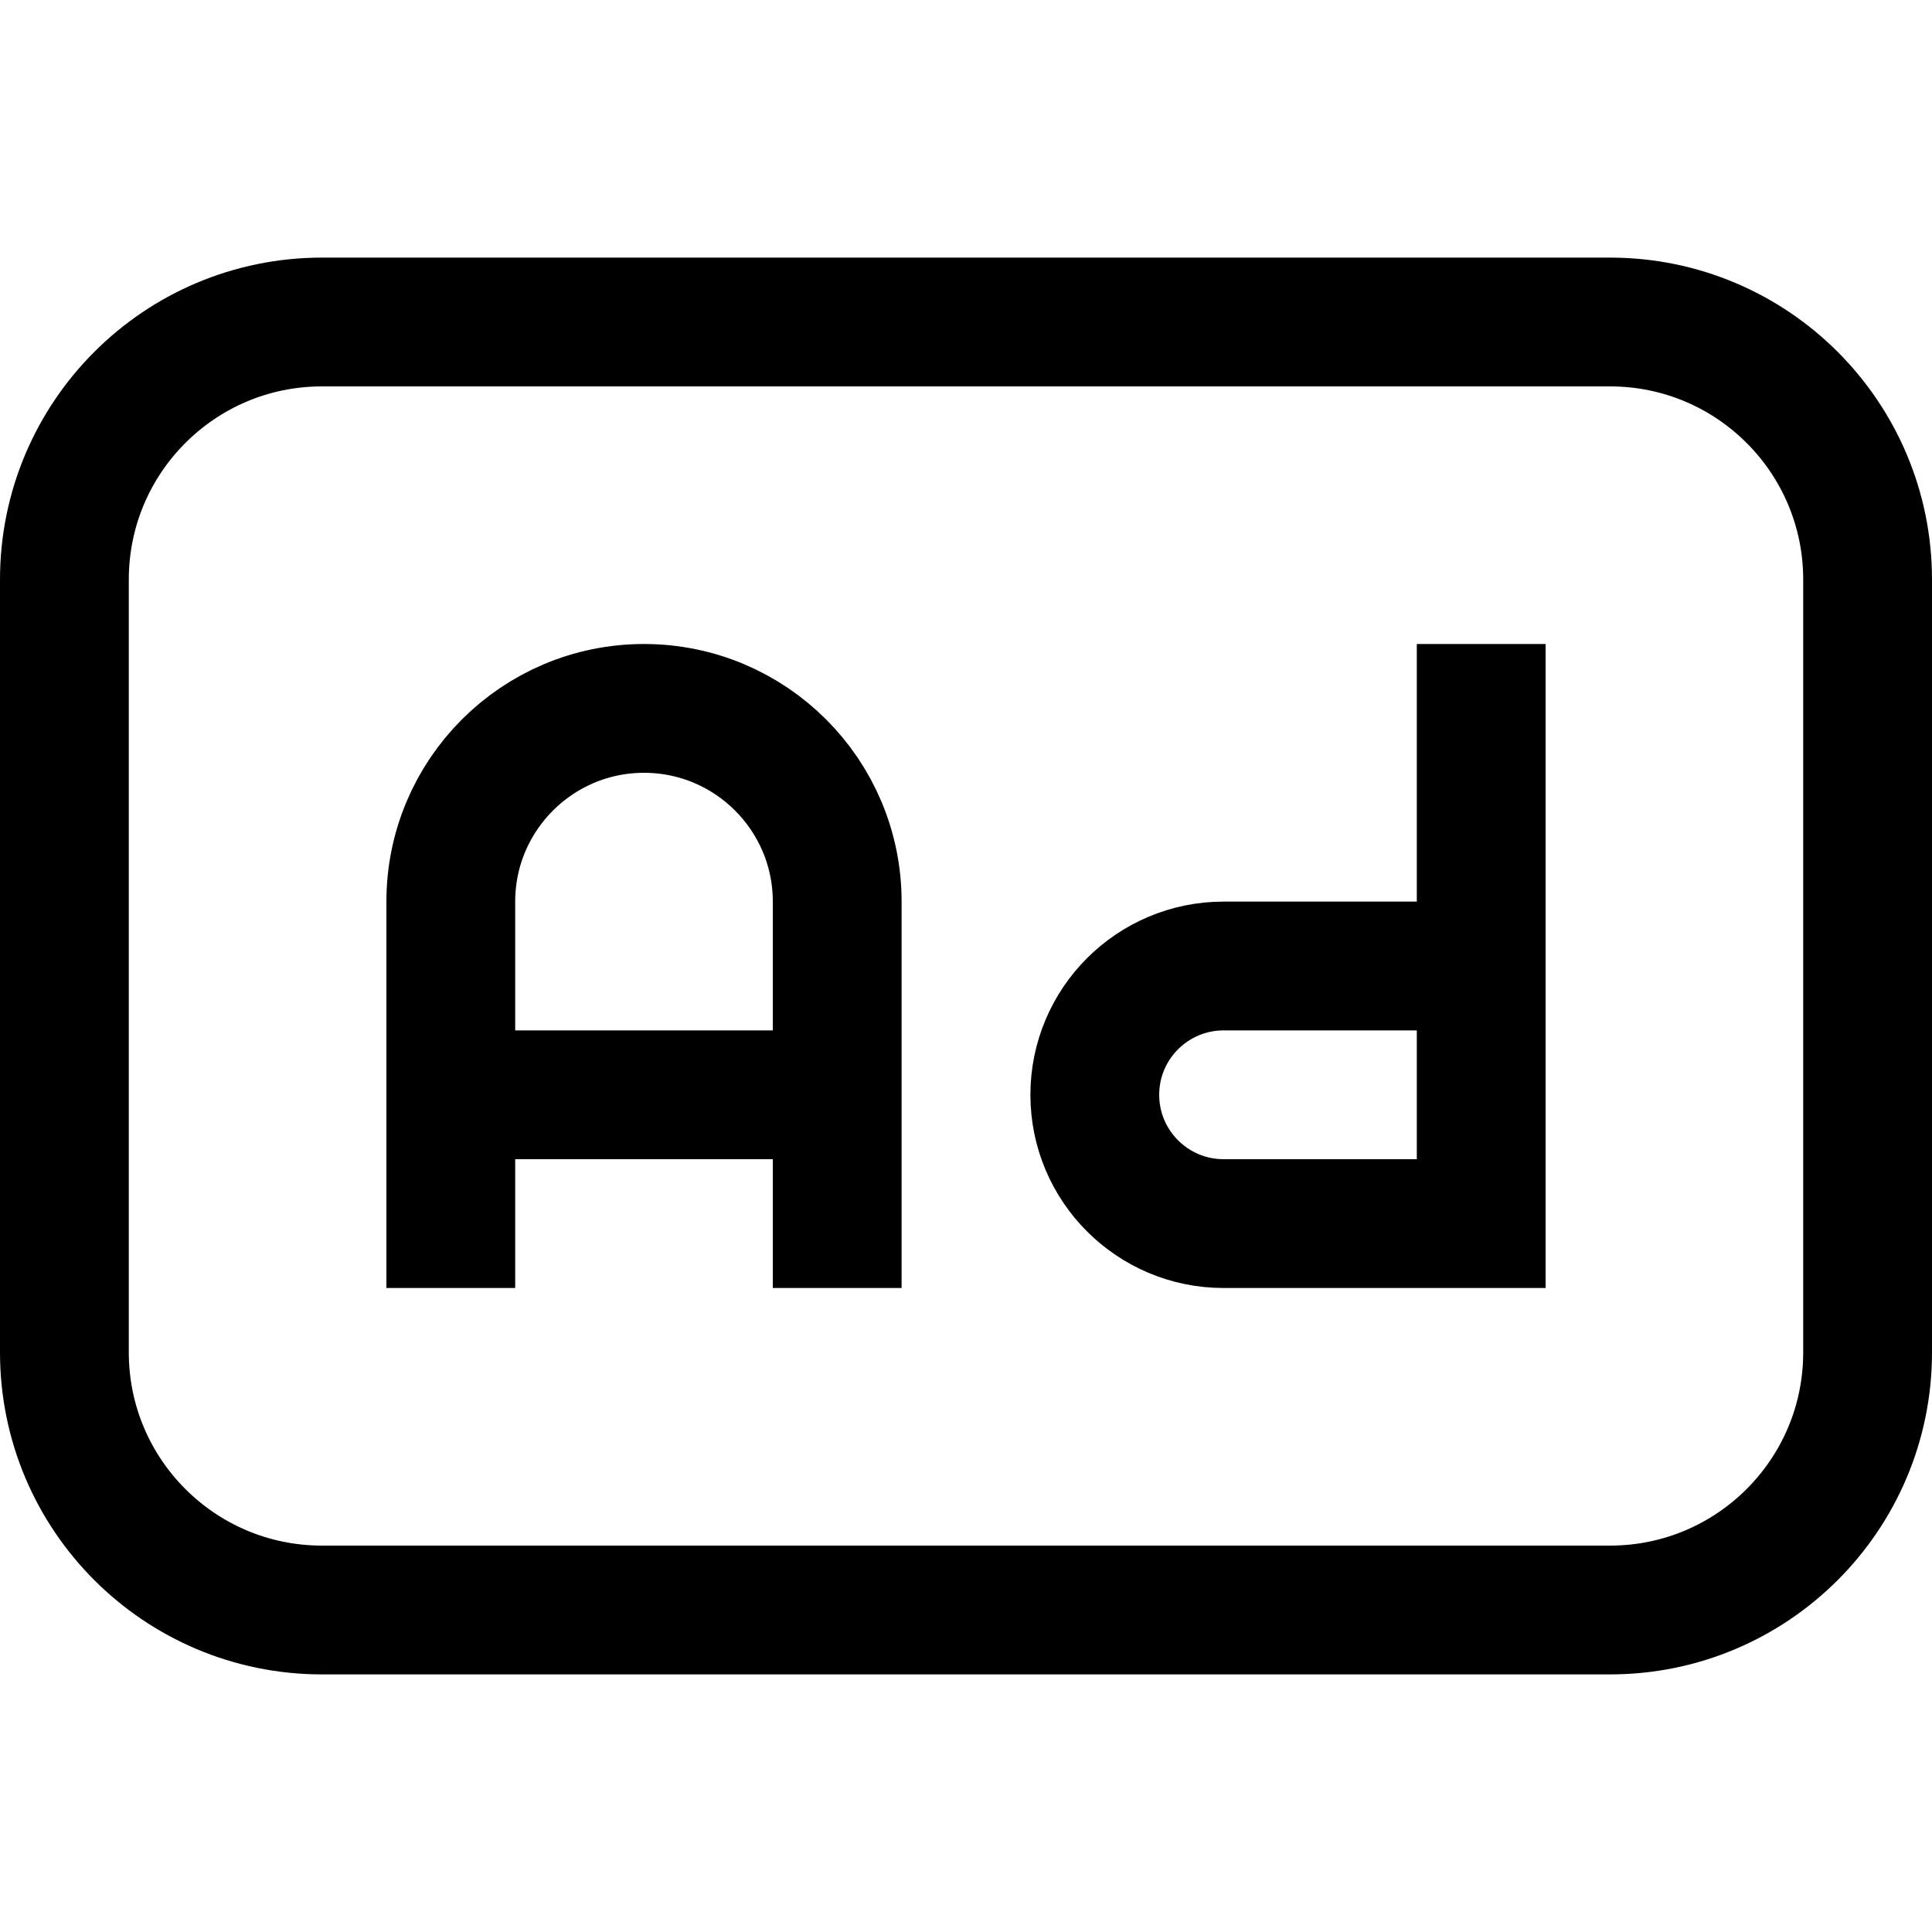 <?xml version="1.0" encoding="utf-8"?>
<svg width="800px" height="800px" viewBox="0 0 15 15" fill="none" xmlns="http://www.w3.org/2000/svg">
<path d="M3.5 10V7C3.5 6.172 4.172 5.5 5 5.5C5.828 5.5 6.5 6.172 6.5 7V10M11.5 5V10M11.5 7.5H9.5C8.948 7.5 8.5 7.948 8.5 8.5C8.5 9.052 8.948 9.5 9.5 9.5H11.5M3.5 8.5H6.5M2.5 2.5H12.5C13.605 2.5 14.5 3.395 14.5 4.5V10.5C14.5 11.605 13.605 12.5 12.5 12.5H2.5C1.395 12.5 0.5 11.605 0.5 10.5V4.5C0.5 3.395 1.395 2.5 2.5 2.5Z" stroke="#000000"/>
</svg>